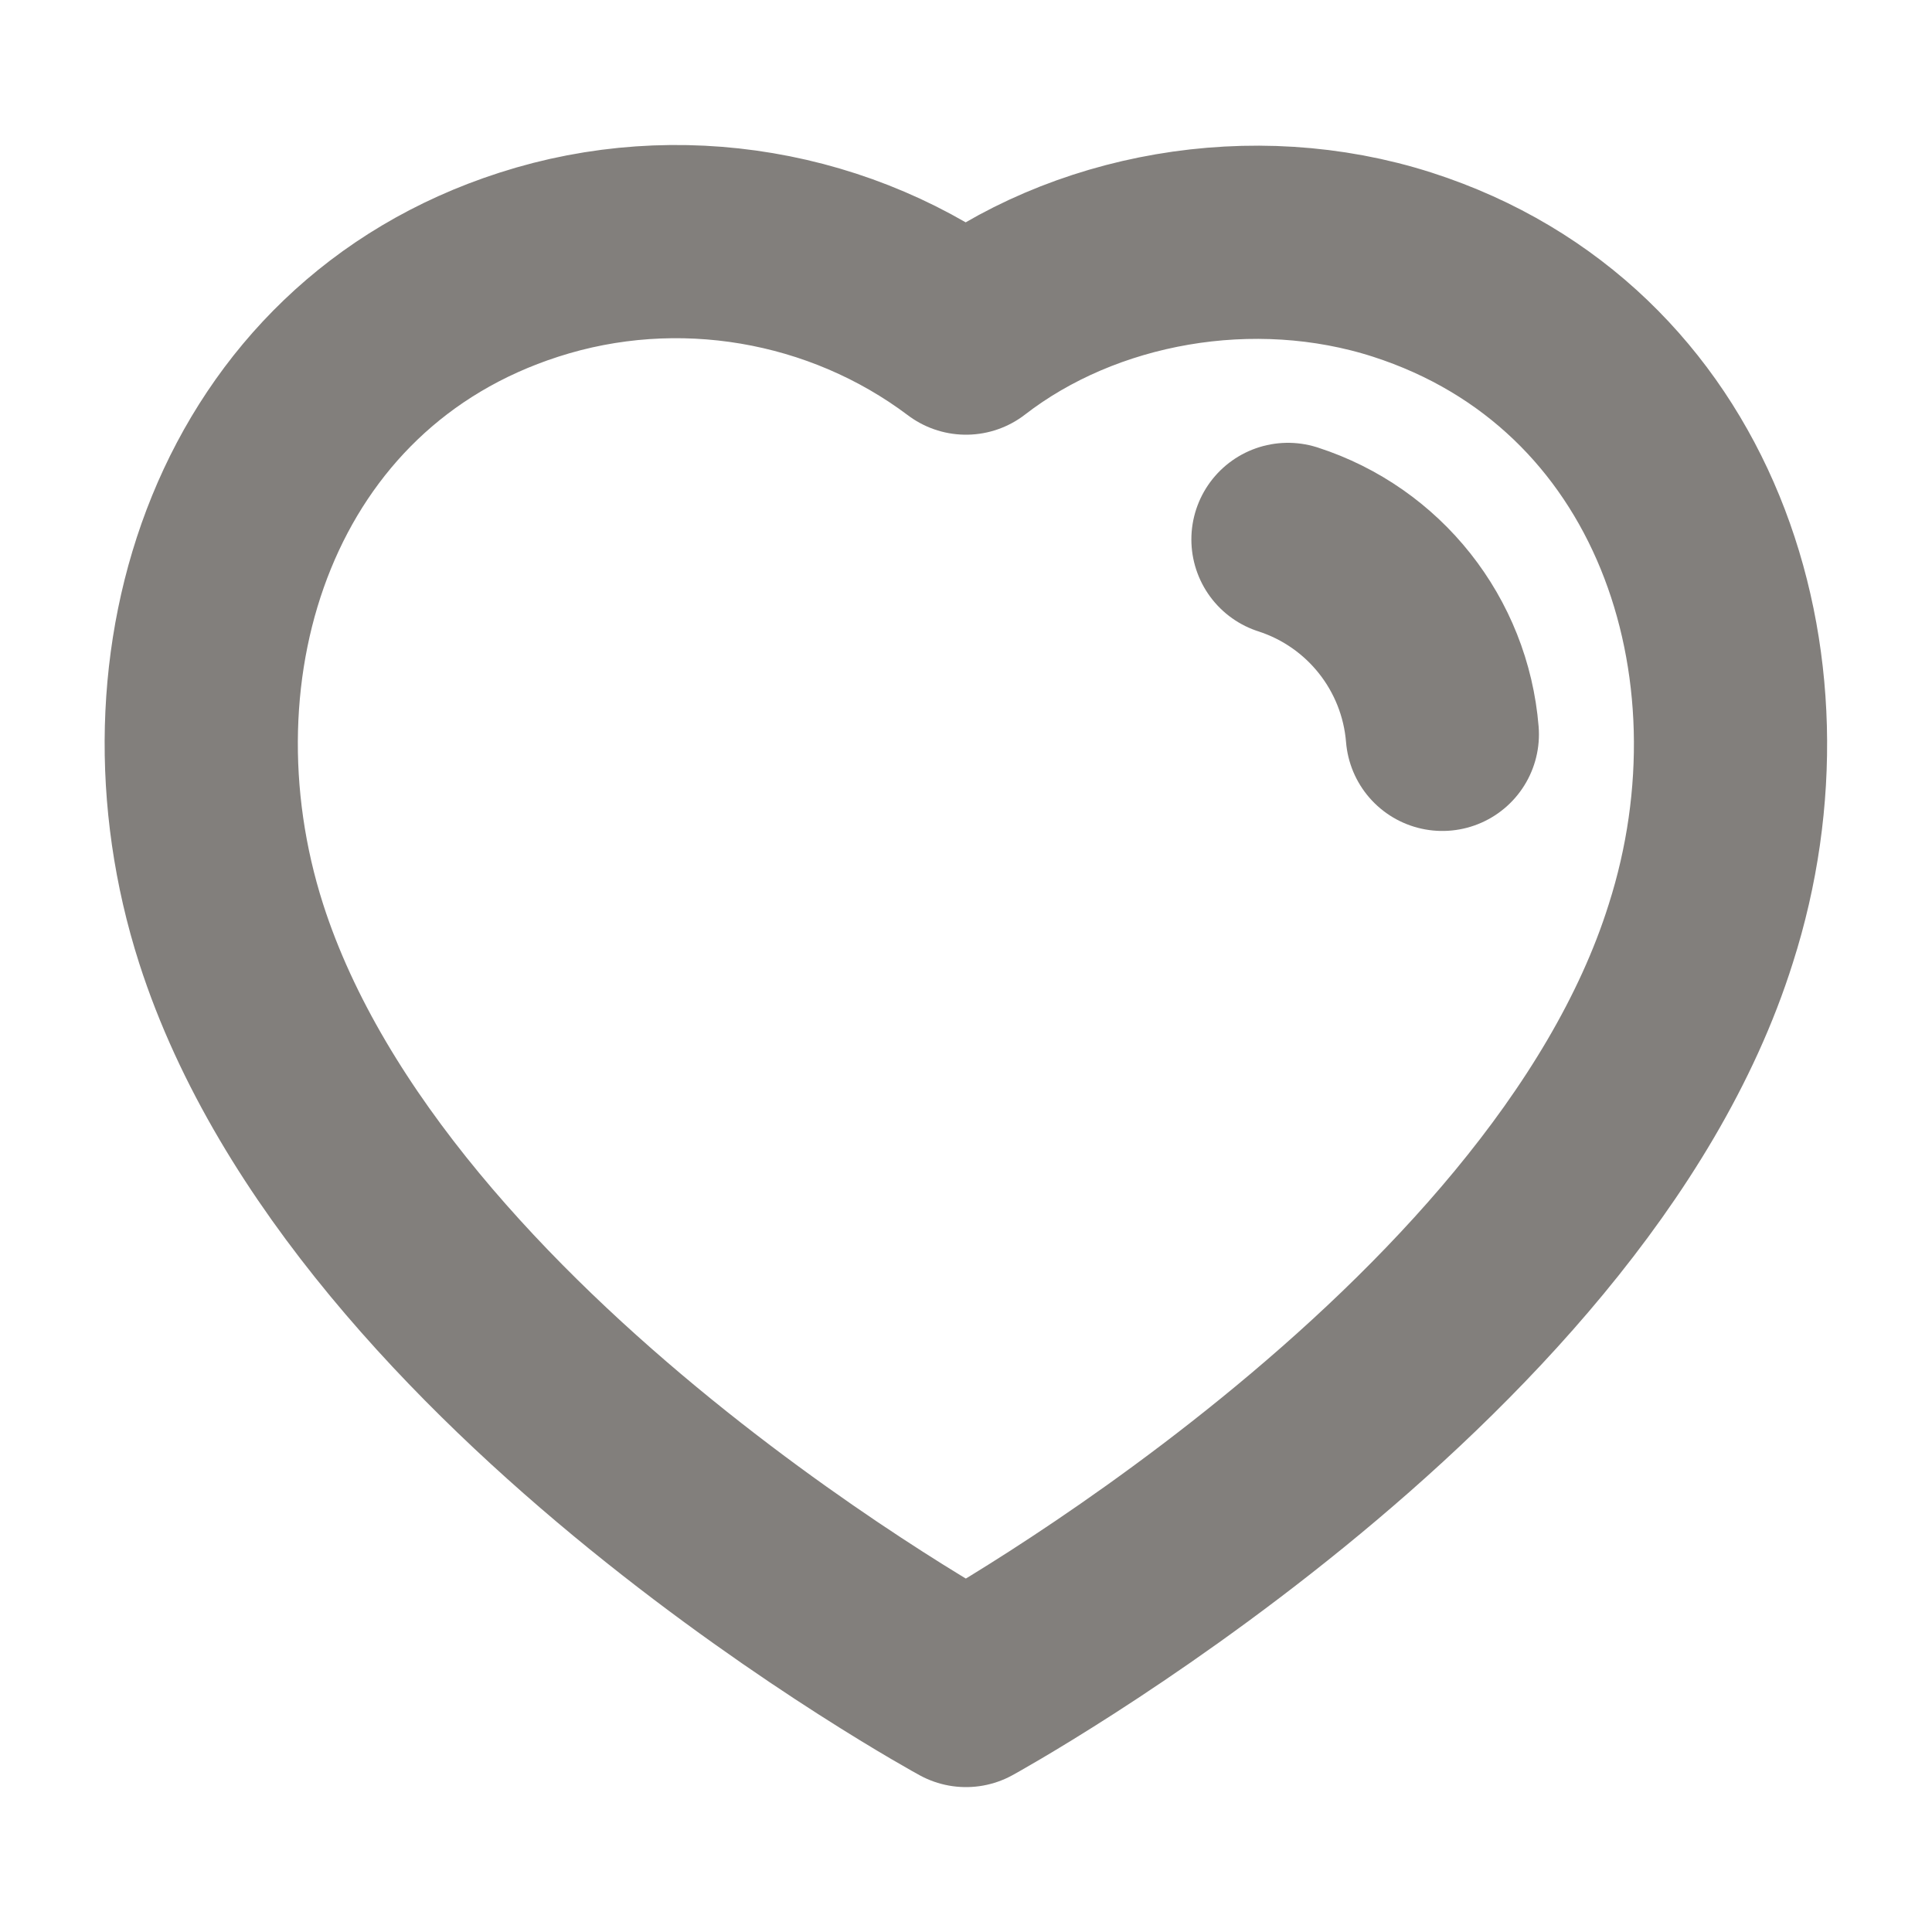 <svg width="20" height="20" viewBox="0 0 20 20" fill="none" xmlns="http://www.w3.org/2000/svg">
<path fill-rule="evenodd" clip-rule="evenodd" d="M2.393 9.666C1.499 6.875 2.544 3.684 5.475 2.74C7.016 2.242 8.718 2.535 10 3.5C11.212 2.562 12.976 2.245 14.517 2.74C17.447 3.684 18.499 6.875 17.606 9.666C16.214 14.091 10 17.5 10 17.5C10 17.5 3.831 14.143 2.393 9.666Z" stroke="#827F7C" stroke-width="2" stroke-linecap="round" stroke-linejoin="round"/>
<path d="M13.333 5.584C14.225 5.872 14.855 6.668 14.931 7.602" stroke="#827F7C" stroke-width="2" stroke-linecap="round" stroke-linejoin="round"/>
</svg>
